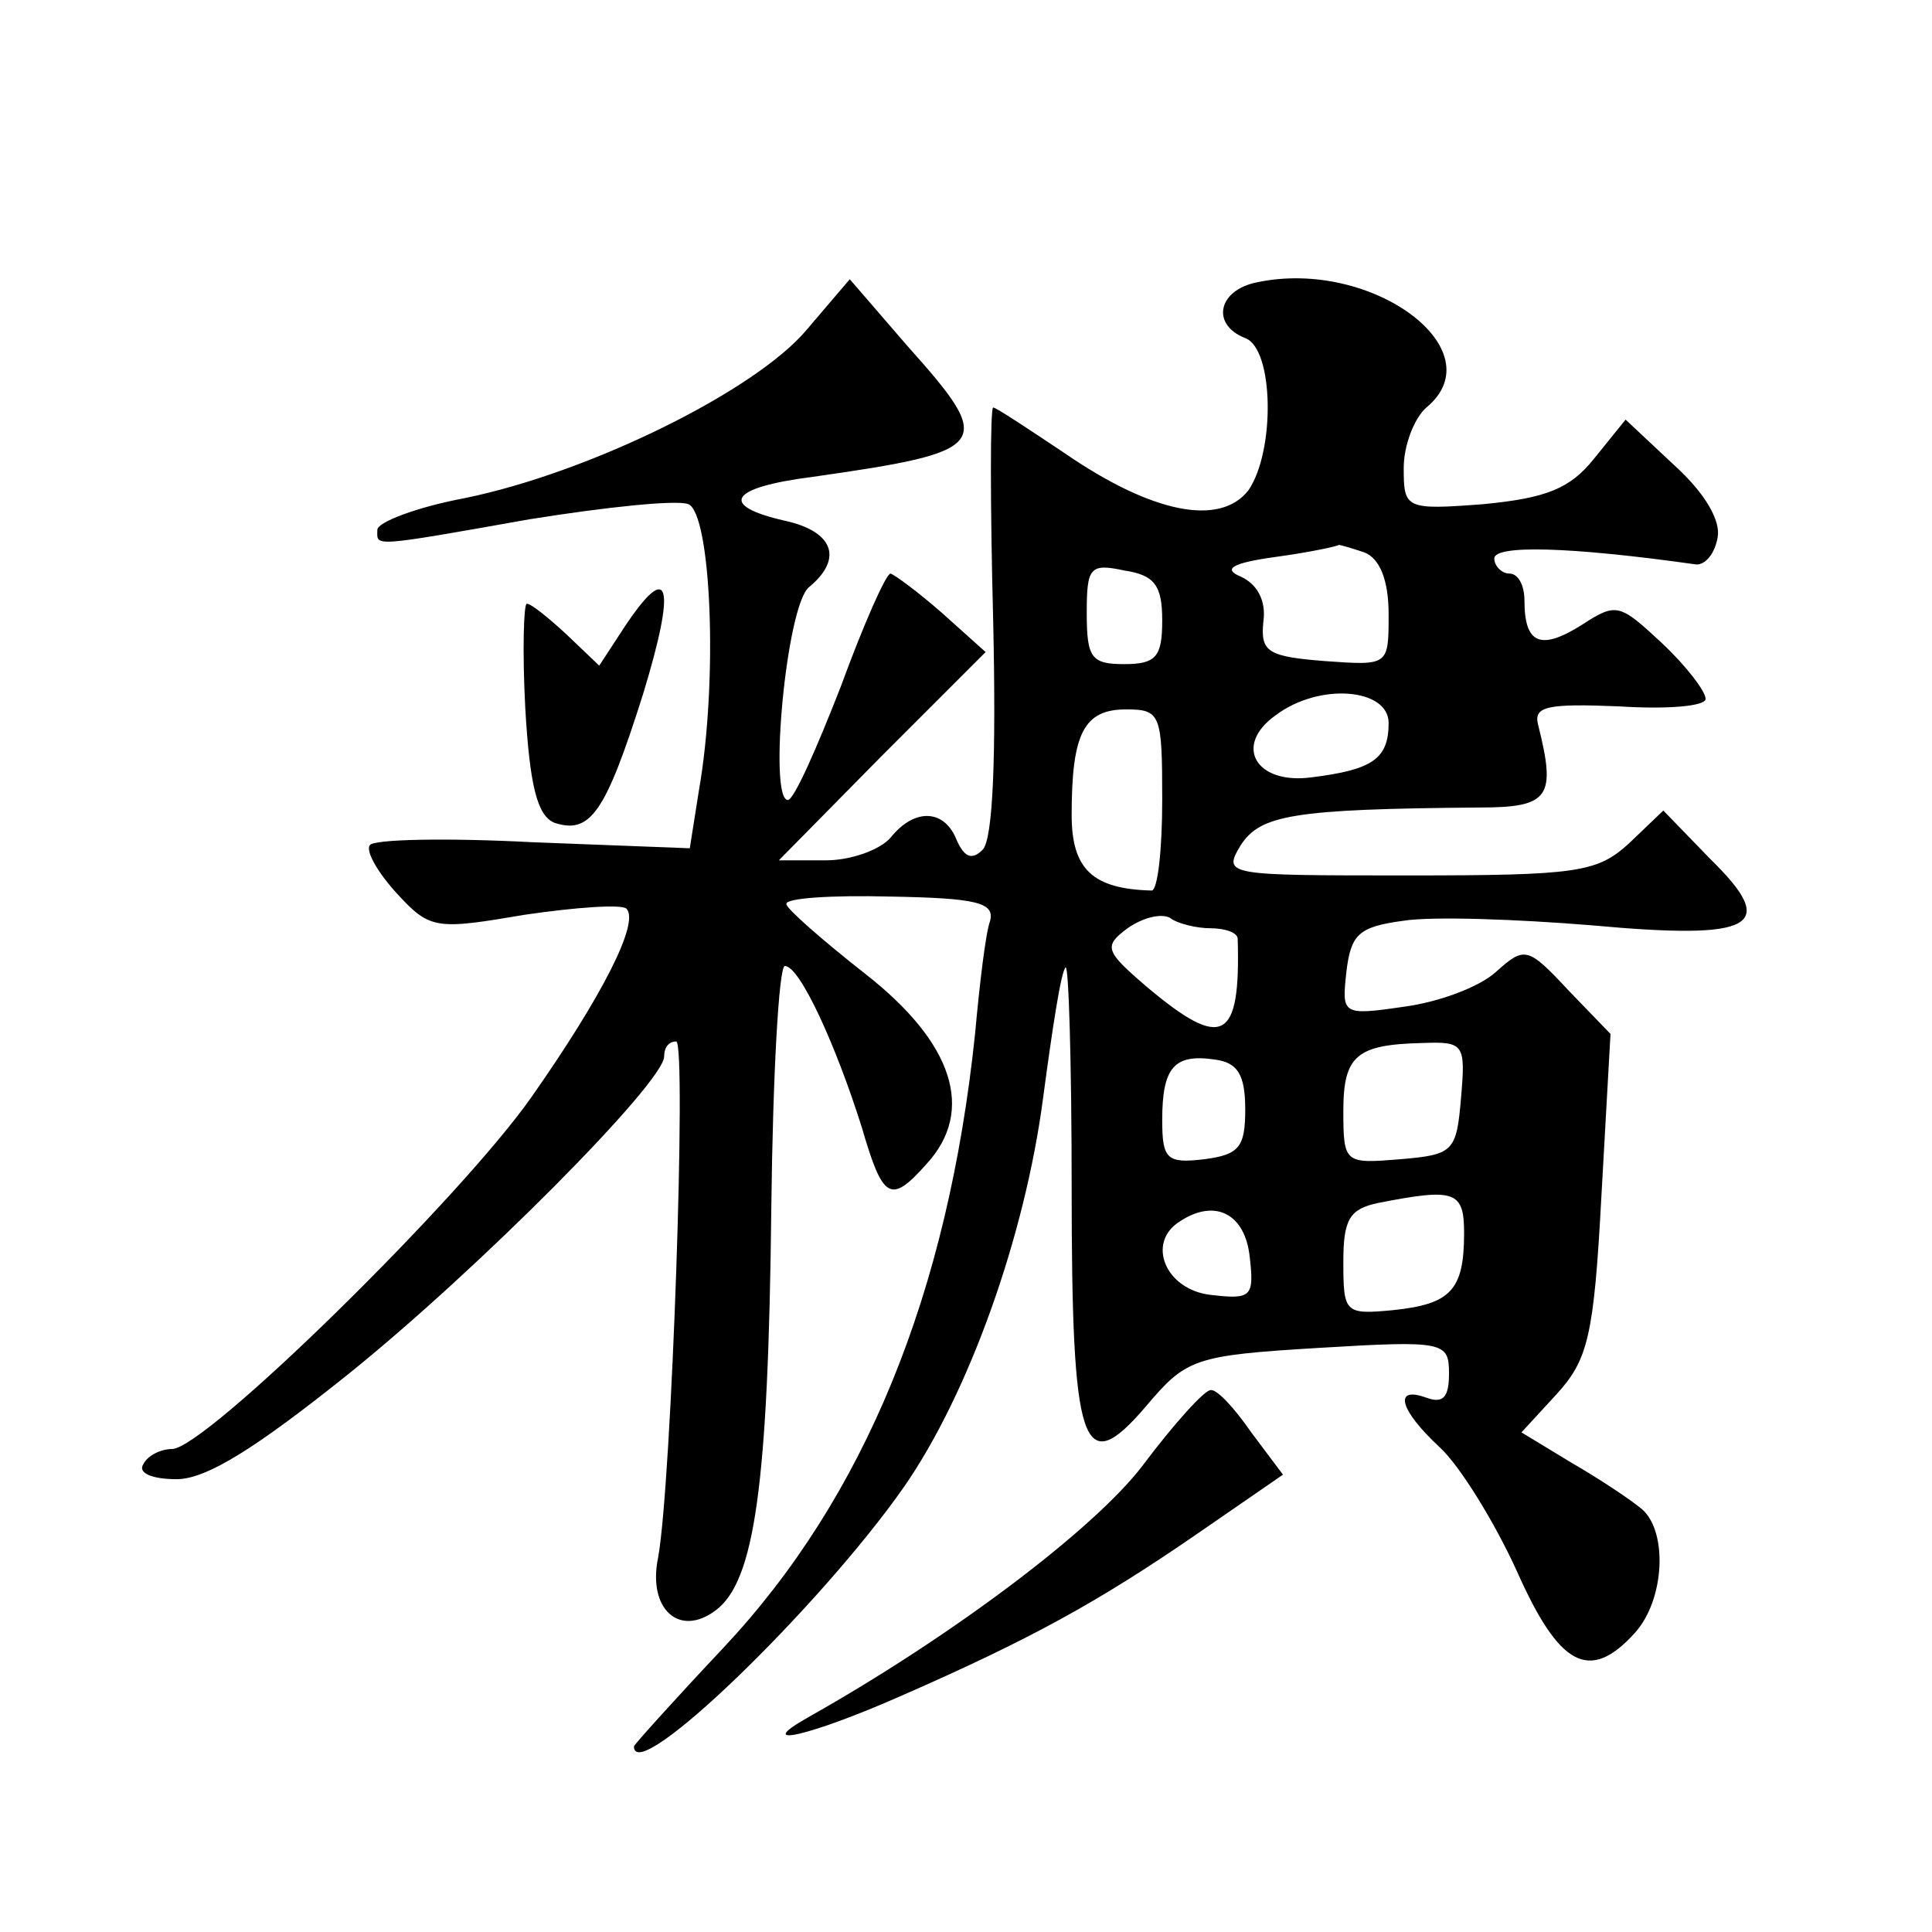 <?xml version="1.0" standalone="no"?>
<!DOCTYPE svg PUBLIC "-//W3C//DTD SVG 20010904//EN"
 "http://www.w3.org/TR/2001/REC-SVG-20010904/DTD/svg10.dtd">
<svg version="1.0" xmlns="http://www.w3.org/2000/svg"
 width="128pt" height="128pt" viewBox="0 0 128 128"
 preserveAspectRatio="xMidYMid meet">
<g transform="translate(0,128) scale(0.1,-0.1)"
fill="#0" stroke="none">
<path d="M833 1093 c-26 -5 -31 -28 -8 -37 19 -7 20 -75 2 -101 -19 -24 -64 -15
-122 25 -24 16 -45 30 -47 30 -2 0 -2 -64 0 -141 2 -89 0 -145 -7 -152 -7 -7 -12
-5 -17 6 -8 21 -28 22 -44 2 -7 -8 -26 -15 -43 -15 l-31 0 68 69 69 69 -29 26 c-16
14 -31 25 -34 26 -3 0 -18 -34 -33 -75 -16 -41 -31 -75 -35 -75 -13 0 -1 129 14
141 23 19 16 37 -16 44 -44 10 -37 22 18 29 119 17 122 21 63 87 l-38 44 -29 -34
c-34 -40 -143 -94 -226 -111 -32 -6 -58 -16 -58 -21 0 -11 -6 -12 101 7 50 8 97
13 105 10 15 -6 20 -116 7 -190 l-6 -38 -104 4 c-57 3 -106 2 -108 -2 -3 -4 6 -19
18 -32 22 -24 26 -24 85 -14 34 5 64 7 67 4 9 -9 -16 -58 -63 -125 -47 -67 -216
-233 -238 -233 -7 0 -16 -4 -19 -10 -4 -6 6 -10 22 -10 20 0 53 21 113 69 86 69
210 194 210 211 0 6 3 10 8 10 7 0 -3 -293 -12 -342 -7 -34 14 -53 38 -35 26 19
35 83 37 266 1 88 5 161 9 161 10 0 34 -53 51 -107 14 -48 19 -51 43 -24 32 35
18 80 -41 126 -28 22 -52 43 -52 46 -1 4 30 6 69 5 57 -1 69 -4 66 -16 -3 -8 -7
-42 -10 -75 -18 -172 -73 -307 -167 -407 -32 -34 -59 -64 -59 -65 0 -27 123 92
179 172 43 62 80 166 92 257 6 45 12 85 15 87 2 2 4 -63 4 -145 0 -174 7 -195 49
-146 27 32 32 34 115 39 83 5 86 4 86 -17 0 -16 -4 -20 -15 -16 -22 8 -18 -8 9
-33 13 -12 36 -49 51 -82 28 -63 48 -74 78 -41 20 22 22 67 5 82 -7 6 -28 20 -47
31 l-33 20 23 25 c21 23 25 38 30 132 l6 107 -28 29 c-27 29 -29 29 -48 12 -11
-10 -38 -20 -61 -23 -41 -6 -41 -5 -38 23 3 25 8 30 38 34 19 3 75 1 124 -3 109
-10 125 -1 79 44 l-31 32 -23 -22 c-21 -19 -34 -21 -146 -21 -121 0 -123 0 -111
20 13 20 34 24 158 25 47 0 51 7 39 55 -3 12 6 14 54 12 31 -2 57 0 57 5 0 5 -13
22 -29 37 -28 26 -30 27 -53 12 -27 -17 -38 -13 -38 16 0 10 -4 18 -10 18 -5 0
-10 5 -10 10 0 9 49 8 134 -4 6 0 12 7 14 18 2 11 -8 29 -29 48 l-32 30 -21 -26
c-16 -20 -32 -26 -73 -30 -52 -4 -53 -3 -53 24 0 15 7 33 15 40 46 38 -36 99 -112
83z m71 -179 c10 -4 16 -18 16 -41 0 -34 0 -34 -42 -31 -38 3 -43 6 -41 26 2 14
-4 25 -15 30 -12 5 -6 9 23 13 22 3 41 7 42 8 1 0 8 -2 17 -5z m-134 -45 c0 -24
-4 -29 -25 -29 -22 0 -25 4 -25 34 0 30 2 33 25 28 20 -3 25 -10 25 -33z m150 -68
c0 -24 -11 -31 -51 -36 -37 -5 -52 21 -24 41 29 22 75 18 75 -5z m-150 -51 c0 -33
-3 -60 -7 -60 -39 1 -53 14 -53 50 0 54 8 70 36 70 23 0 24 -3 24 -60z m32 -85
c10 0 18 -3 18 -7 2 -68 -10 -74 -60 -32 -28 24 -29 27 -13 39 10 7 22 10 28 7
5 -4 18 -7 27 -7z m166 -112 c-3 -36 -5 -38 -40 -41 -37 -3 -38 -3 -38 32 0 37
9 44 53 45 27 1 28 -1 25 -36z m-143 -8 c0 -25 -4 -30 -27 -33 -25 -3 -28 0 -28
26 0 35 8 44 35 40 15 -2 20 -10 20 -33z m145 -82 c0 -38 -9 -47 -47 -51 -32 -3
-33 -2 -33 32 0 28 4 35 23 39 51 10 57 8 57 -20z m-142 -16 c3 -26 1 -28 -25 -25
-31 3 -44 35 -21 49 23 15 43 5 46 -24z M414 865 l-17 -26 -22 21 c-12 11 -23 20
-26 20 -2 0 -3 -31 -1 -69 3 -52 8 -71 19 -76 24 -8 34 6 59 85 22 72 18 90 -12
45z M757 309 c-32 -42 -126 -113 -222 -167 -37 -21 2 -12 61 14 87 38 132 63 196
107 l58 40 -21 28 c-11 16 -23 29 -27 28 -4 0 -24 -22 -45 -50z"/>
</g>
</svg>
